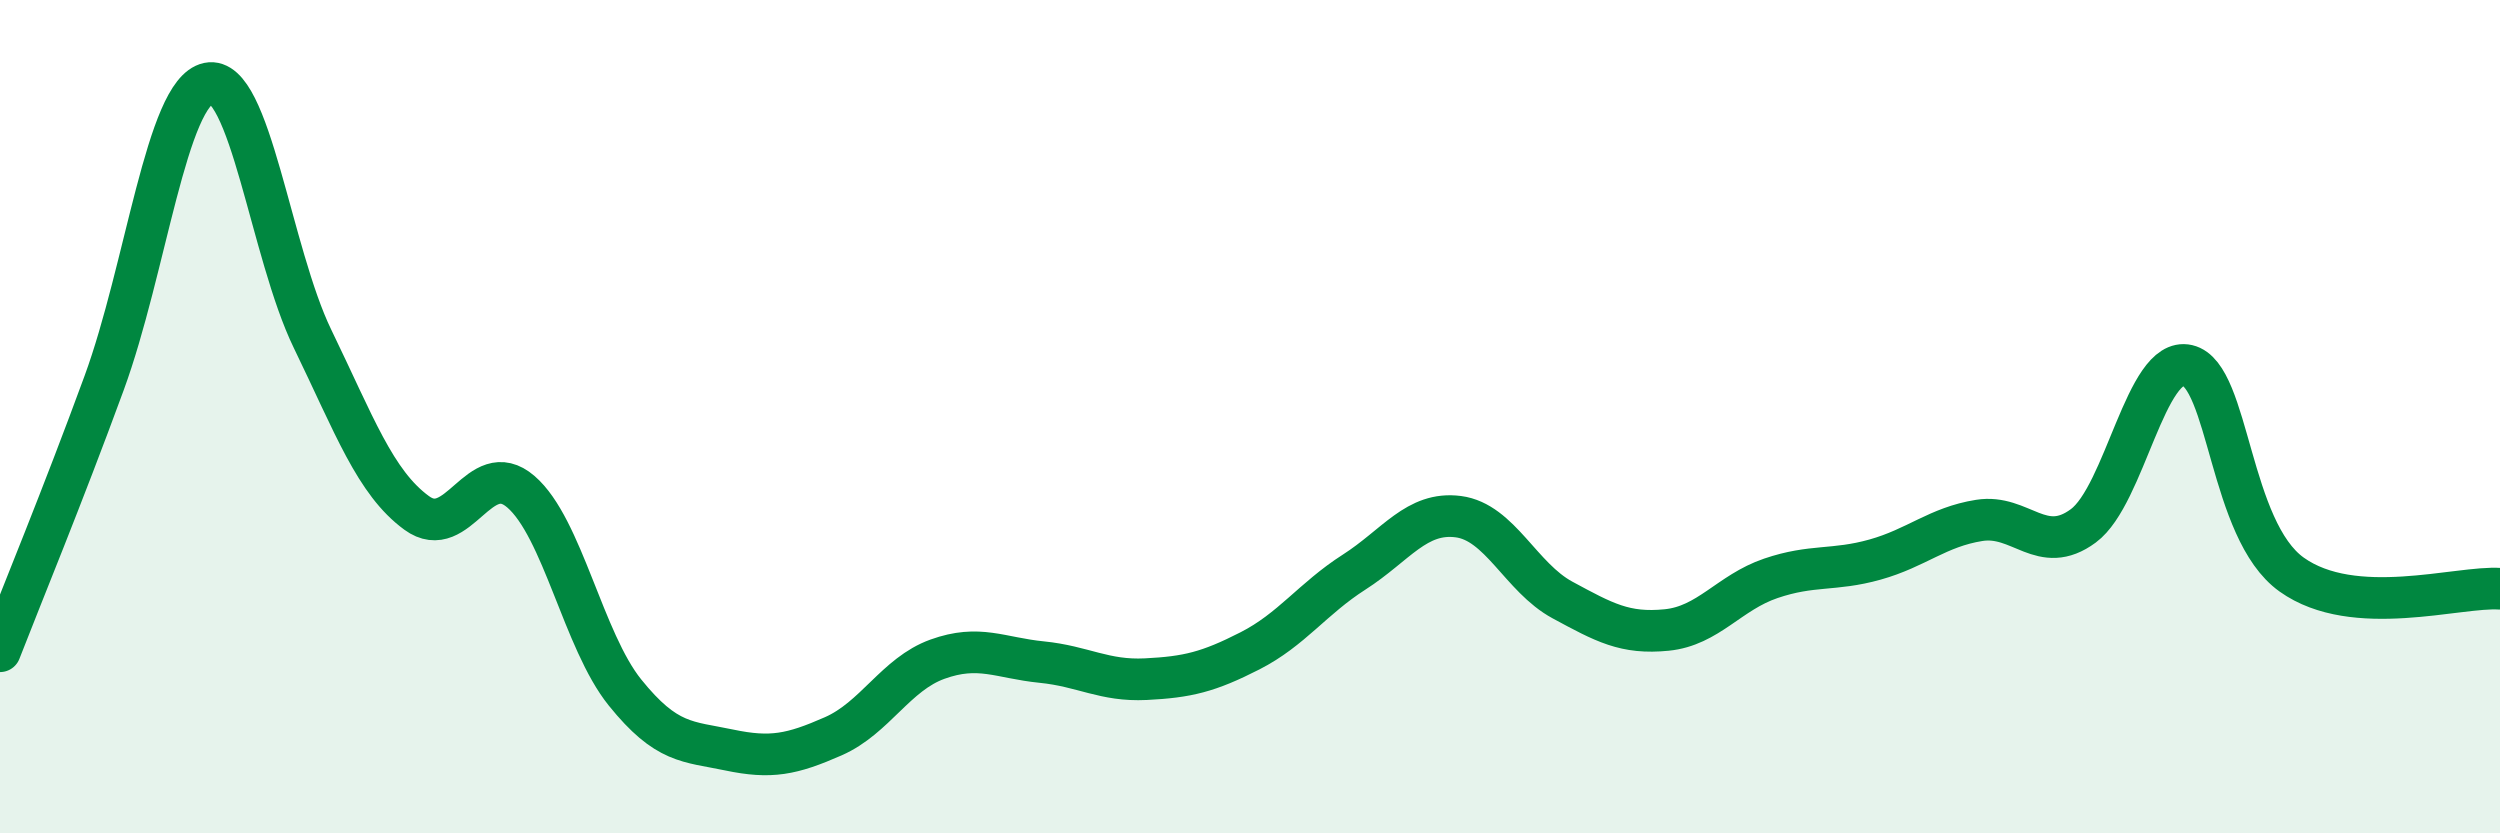 
    <svg width="60" height="20" viewBox="0 0 60 20" xmlns="http://www.w3.org/2000/svg">
      <path
        d="M 0,15.63 C 0.5,14.34 1.5,11.92 2.5,9.19 C 3.5,6.46 4,2.21 5,2 C 6,1.79 6.5,6.07 7.5,8.13 C 8.5,10.19 9,11.58 10,12.31 C 11,13.04 11.5,10.94 12.5,11.8 C 13.5,12.66 14,15.38 15,16.62 C 16,17.86 16.5,17.79 17.5,18 C 18.5,18.21 19,18.11 20,17.67 C 21,17.23 21.5,16.18 22.5,15.82 C 23.5,15.46 24,15.79 25,15.89 C 26,15.99 26.5,16.35 27.5,16.3 C 28.5,16.25 29,16.13 30,15.62 C 31,15.11 31.5,14.37 32.5,13.73 C 33.5,13.09 34,12.27 35,12.4 C 36,12.53 36.5,13.86 37.5,14.4 C 38.5,14.94 39,15.22 40,15.12 C 41,15.02 41.5,14.22 42.5,13.88 C 43.5,13.54 44,13.71 45,13.43 C 46,13.15 46.5,12.65 47.5,12.49 C 48.5,12.33 49,13.36 50,12.62 C 51,11.88 51.5,8.54 52.5,8.77 C 53.5,9 53.5,12.72 55,13.79 C 56.5,14.86 59,14.06 60,14.13L60 20L0 20Z"
        fill="#008740"
        opacity="0.1"
        stroke-linecap="round"
        stroke-linejoin="round"
      />
      <path
        d="M 0,15.63 C 0.5,14.34 1.5,11.92 2.5,9.19 C 3.5,6.46 4,2.21 5,2 C 6,1.79 6.5,6.07 7.5,8.13 C 8.5,10.19 9,11.58 10,12.31 C 11,13.04 11.5,10.94 12.5,11.8 C 13.5,12.66 14,15.38 15,16.62 C 16,17.86 16.5,17.79 17.5,18 C 18.5,18.21 19,18.11 20,17.67 C 21,17.23 21.5,16.18 22.5,15.82 C 23.5,15.46 24,15.79 25,15.89 C 26,15.99 26.5,16.35 27.5,16.3 C 28.5,16.25 29,16.13 30,15.62 C 31,15.11 31.5,14.37 32.5,13.73 C 33.5,13.09 34,12.27 35,12.4 C 36,12.53 36.5,13.86 37.5,14.4 C 38.5,14.94 39,15.22 40,15.12 C 41,15.02 41.5,14.22 42.5,13.88 C 43.5,13.54 44,13.71 45,13.43 C 46,13.15 46.5,12.65 47.5,12.49 C 48.5,12.33 49,13.36 50,12.62 C 51,11.88 51.5,8.54 52.5,8.77 C 53.5,9 53.5,12.72 55,13.79 C 56.5,14.86 59,14.06 60,14.13"
        stroke="#008740"
        stroke-width="1"
        fill="none"
        stroke-linecap="round"
        stroke-linejoin="round"
      />
    </svg>
  